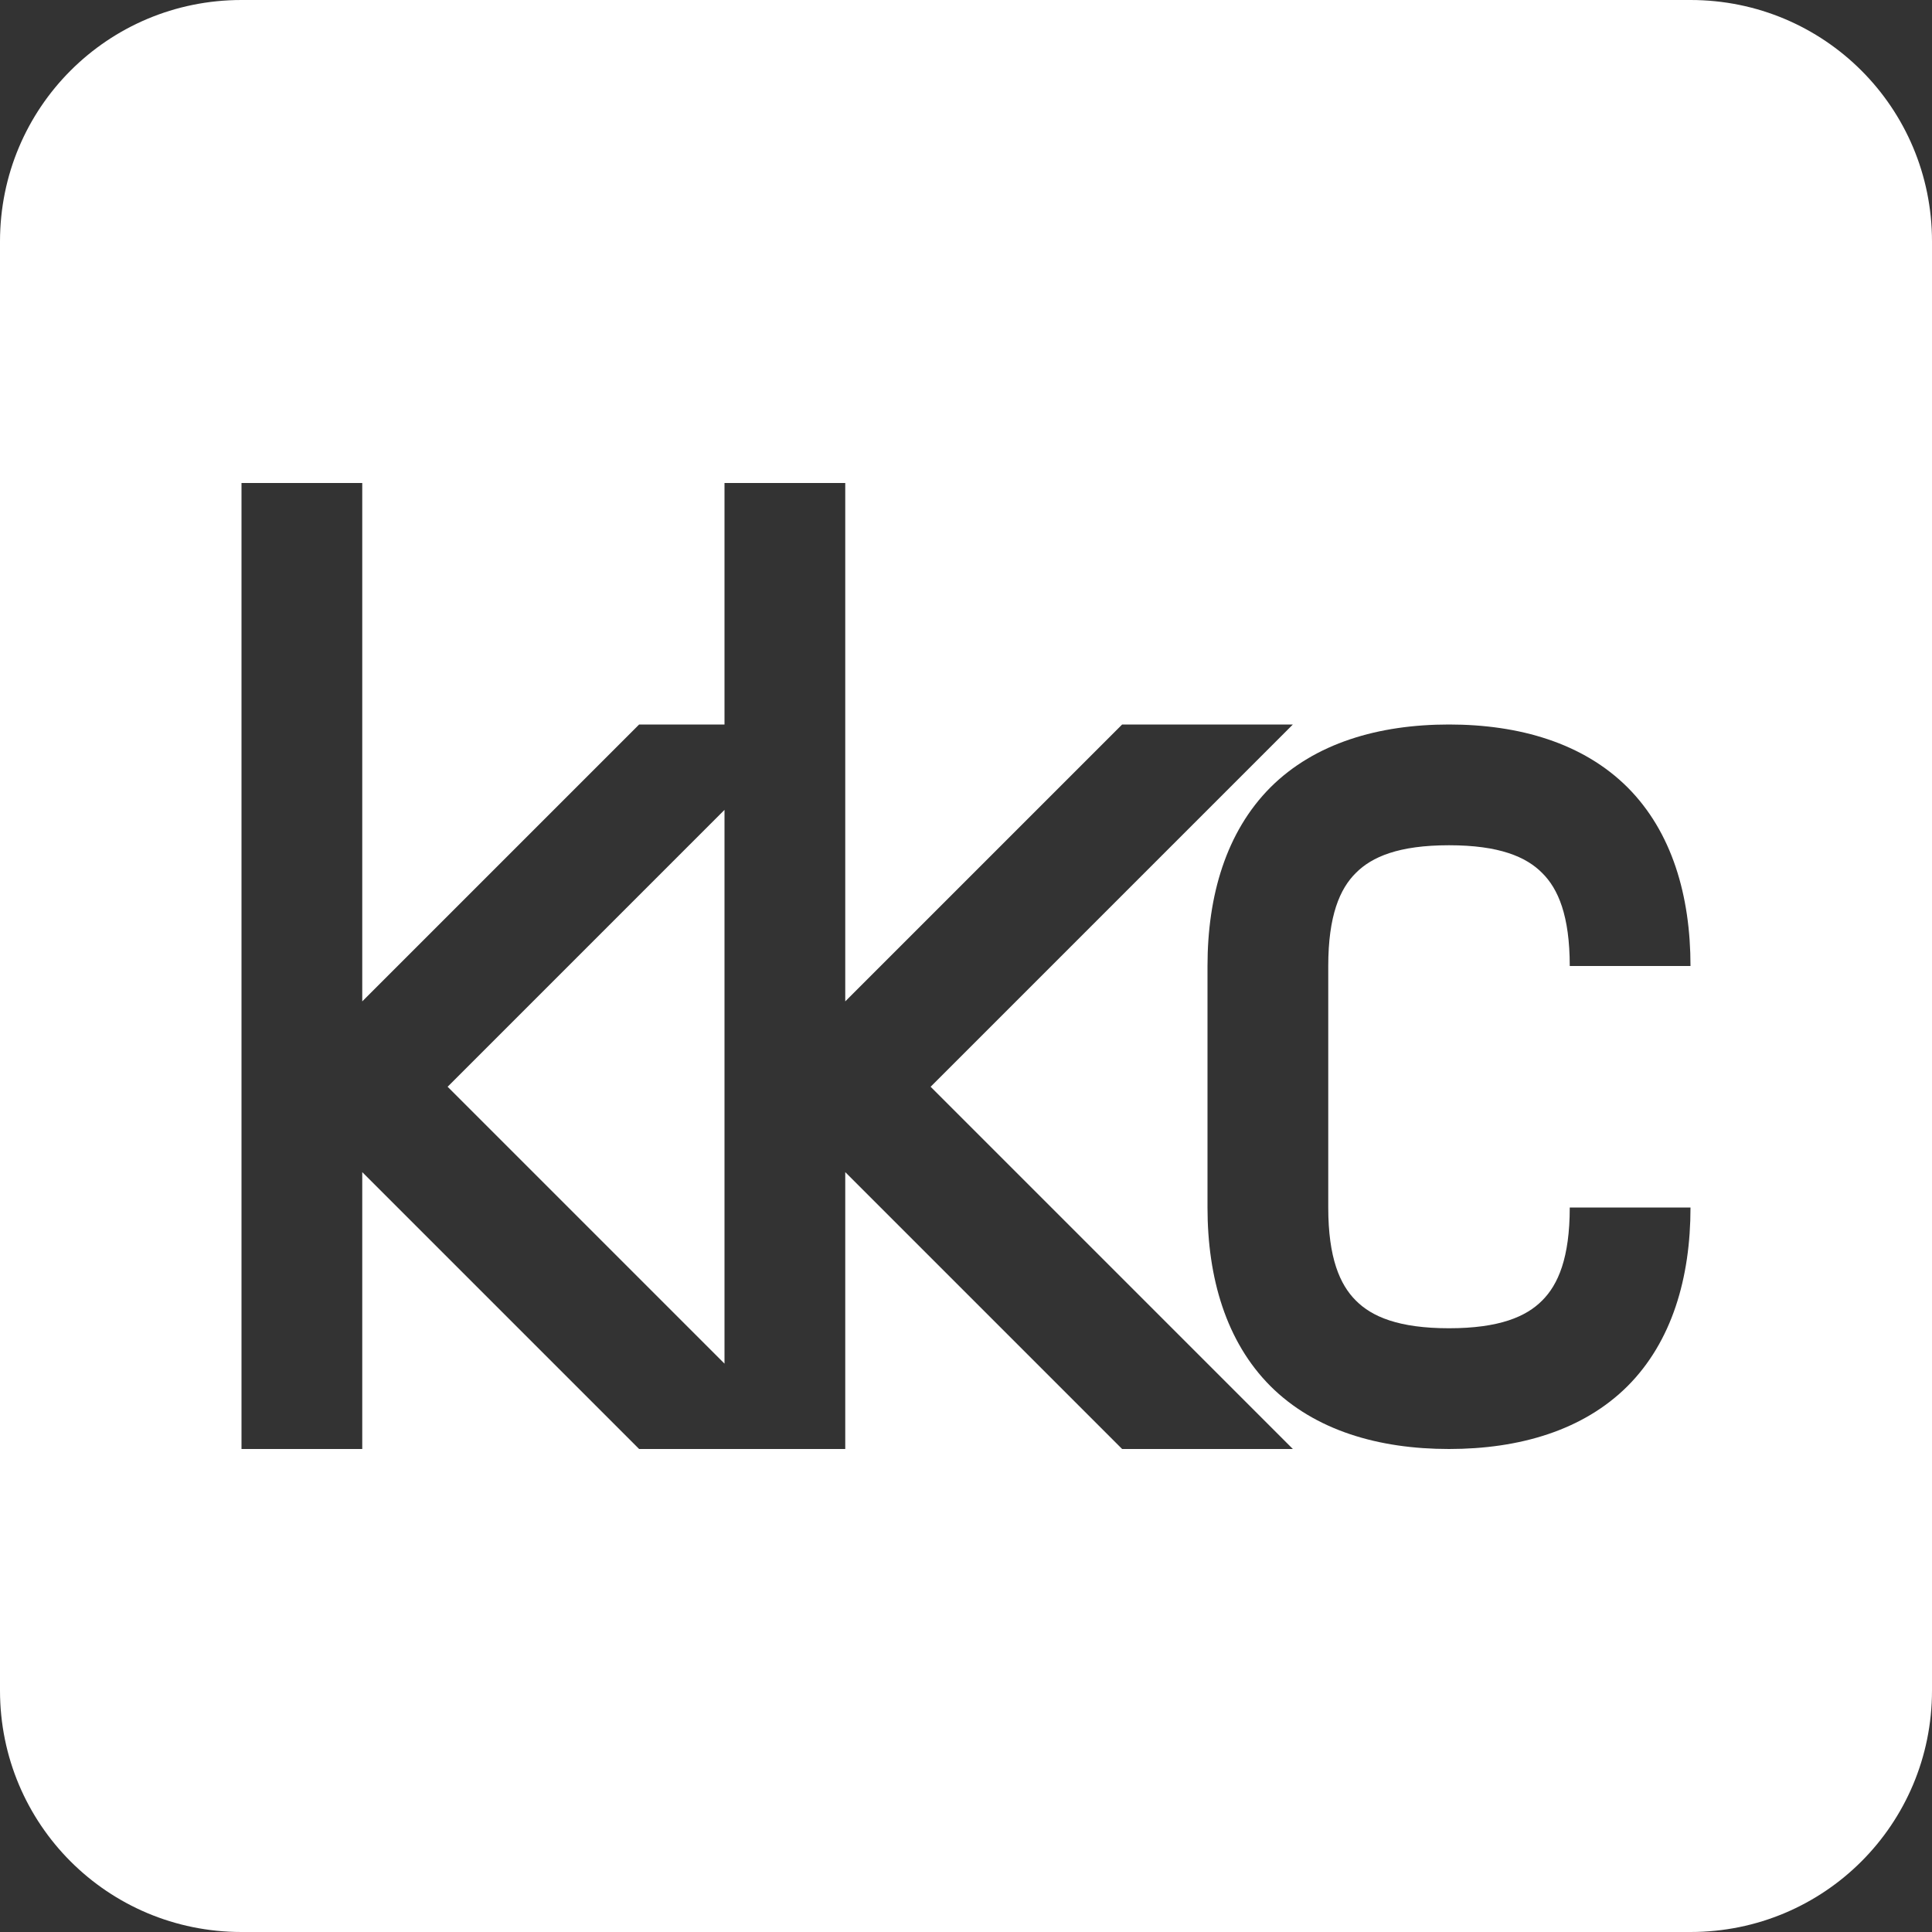 <svg xmlns="http://www.w3.org/2000/svg" width="16" height="16"><rect width="100%" height="100%" fill="#333333" stroke="none"/><defs><style id="current-color-scheme" type="text/css"></style></defs><path d="M2 0C.892 0 0 .892 0 2v12c0 1.108.892 2 2 2h12c1.108 0 2-.892 2-2V2c0-1.108-.892-2-2-2zm0 4h1v4.293L5.293 6H6V4h1v4.293L9.293 6h1.414l-3 3 3 3H9.293L7 9.707V12H5.293L3 9.707V12H2zm10 2c.583 0 1.111.154 1.479.521.367.368.521.896.521 1.479h-1c0-.417-.096-.64-.229-.771C12.639 7.096 12.417 7 12 7c-.417 0-.639.096-.771.229C11.096 7.36 11 7.583 11 8v2c0 .417.096.639.229.771.132.133.354.229.771.229.417 0 .639-.096.771-.229.133-.132.229-.354.229-.771h1c0 .583-.154 1.111-.521 1.479-.368.367-.896.521-1.479.521-.583 0-1.111-.154-1.479-.521C10.154 11.111 10 10.583 10 10V8c0-.583.154-1.11.521-1.479C10.889 6.154 11.417 6 12 6zm-6 .707L3.707 9 6 11.293z" fill="currentColor" color="#ffffff"/></svg>